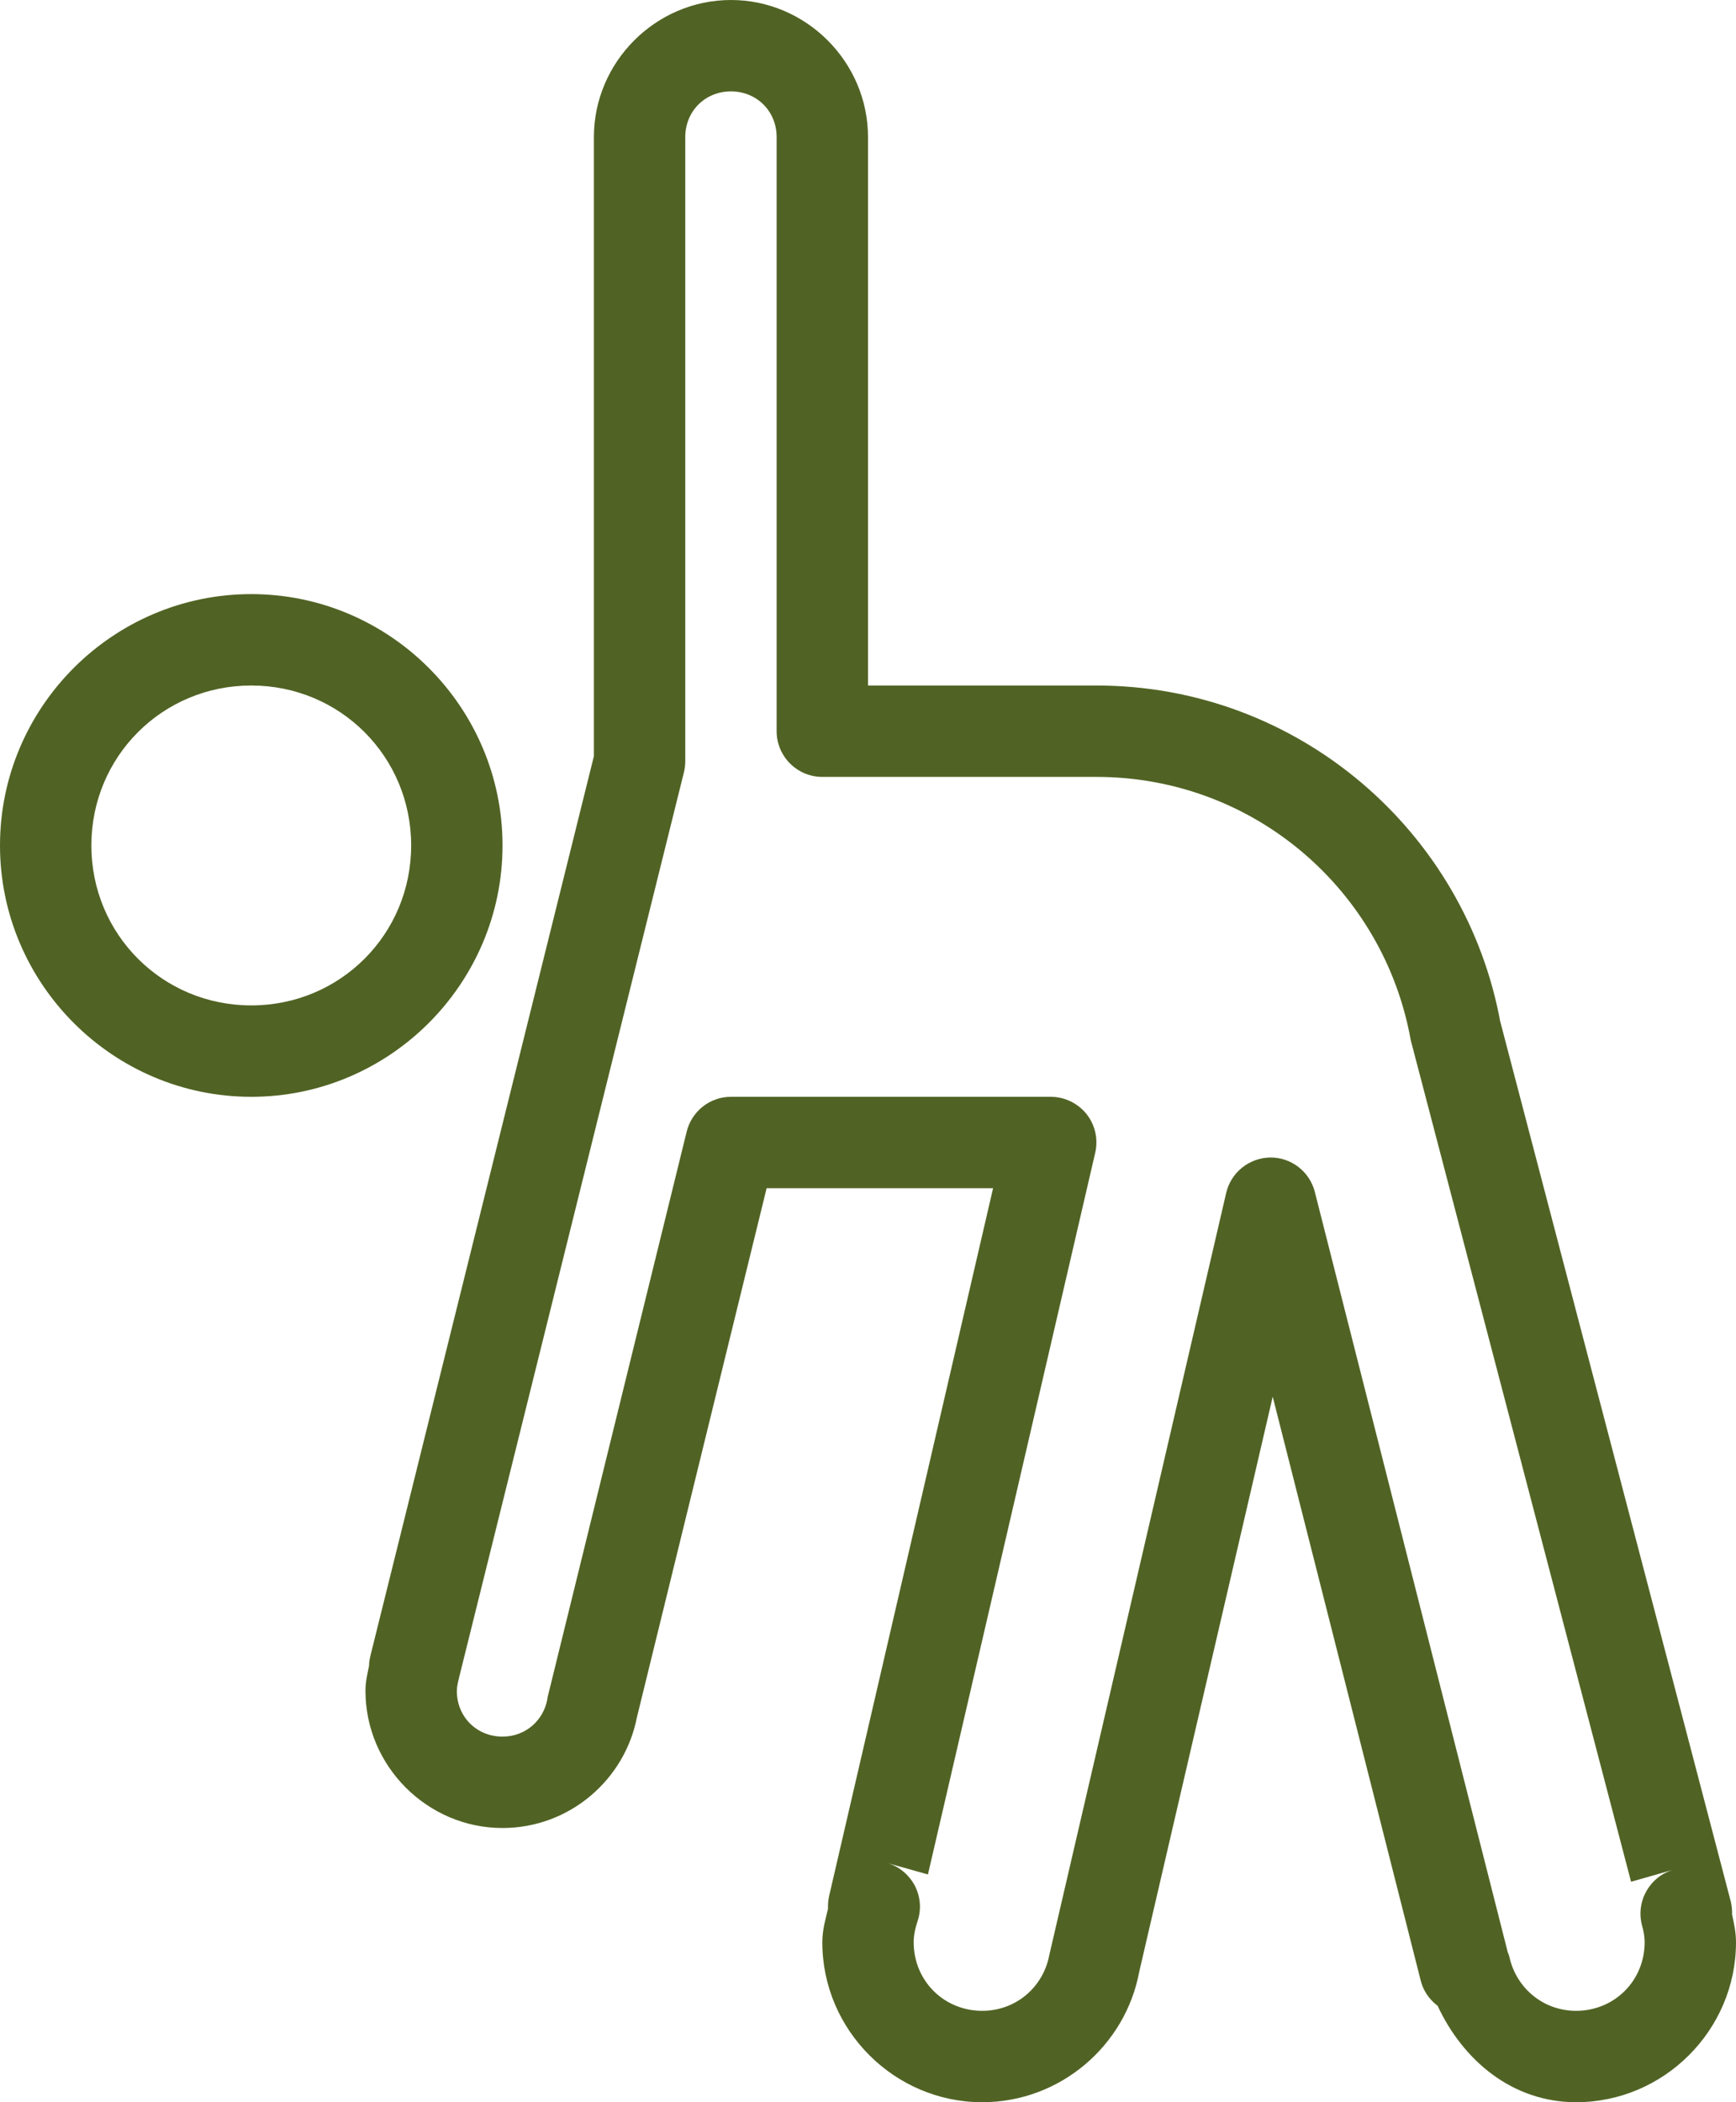 <?xml version="1.0" encoding="UTF-8"?> <svg xmlns="http://www.w3.org/2000/svg" width="38" height="46" viewBox="0 0 38 46" fill="none"> <path d="M16 0C14.355 0 13 1.355 13 3V16.547L8.113 36.211L8.109 36.234C8.09 36.305 8.078 36.379 8.078 36.453C8.043 36.625 8 36.789 8 37C8 38.645 9.355 40 11 40C12.457 40 13.684 38.949 13.945 37.559L13.934 37.609L16.781 26H21.738L18.148 41.492C18.129 41.582 18.121 41.676 18.125 41.766C18.07 42 18 42.227 18 42.5C18 44.422 19.578 46 21.5 46C23.203 46 24.637 44.766 24.938 43.141L27.859 30.562L31.098 43.336C31.152 43.559 31.285 43.75 31.469 43.891C32.023 45.082 33.102 46 34.5 46C36.422 46 38 44.422 38 42.5C38 42.27 37.953 42.082 37.914 41.891C37.918 41.797 37.906 41.703 37.887 41.613L32.832 22.324L32.848 22.402C32.094 18.195 28.414 15 24 15H19V3C19 1.355 17.645 0 16 0ZM16 2C16.566 2 17 2.434 17 3V16C17 16.551 17.449 17 18 17H24C27.449 17 30.293 19.484 30.879 22.754C30.887 22.781 30.891 22.805 30.898 22.828L35.703 41.176L36.637 40.91C36.113 41.059 35.805 41.598 35.941 42.125C35.984 42.273 36 42.395 36 42.5C36 43.34 35.34 44 34.5 44C33.785 44 33.207 43.512 33.047 42.852C33.039 42.805 33.023 42.762 33.004 42.719L28.781 26.082C28.668 25.637 28.266 25.324 27.805 25.328C27.344 25.336 26.945 25.652 26.84 26.105L22.98 42.73C22.977 42.746 22.973 42.762 22.969 42.777C22.84 43.473 22.246 44 21.5 44C20.66 44 20 43.34 20 42.5C20 42.359 20.027 42.211 20.086 42.035C20.172 41.777 20.148 41.5 20.023 41.258C19.895 41.02 19.68 40.84 19.422 40.766L20.312 41.016L23.973 25.227C24.043 24.93 23.973 24.617 23.785 24.379C23.594 24.141 23.305 24 23 24H16C15.539 24 15.141 24.316 15.031 24.762L11.988 37.133C11.984 37.152 11.98 37.168 11.98 37.188C11.891 37.652 11.5 38 11 38C10.434 38 10 37.566 10 37C10 36.938 10.012 36.855 10.043 36.734C10.047 36.73 10.047 36.723 10.047 36.715L14.969 16.906C14.988 16.828 15 16.75 15 16.668V3C15 2.434 15.434 2 16 2ZM5.5 13C2.473 13 0 15.473 0 18.5C0 21.527 2.473 24 5.5 24C8.527 24 11 21.527 11 18.5C11 15.473 8.527 13 5.5 13ZM5.5 15C7.445 15 9 16.555 9 18.5C9 20.445 7.445 22 5.5 22C3.555 22 2 20.445 2 18.5C2 16.555 3.555 15 5.5 15Z" fill="#516324"></path> </svg> 